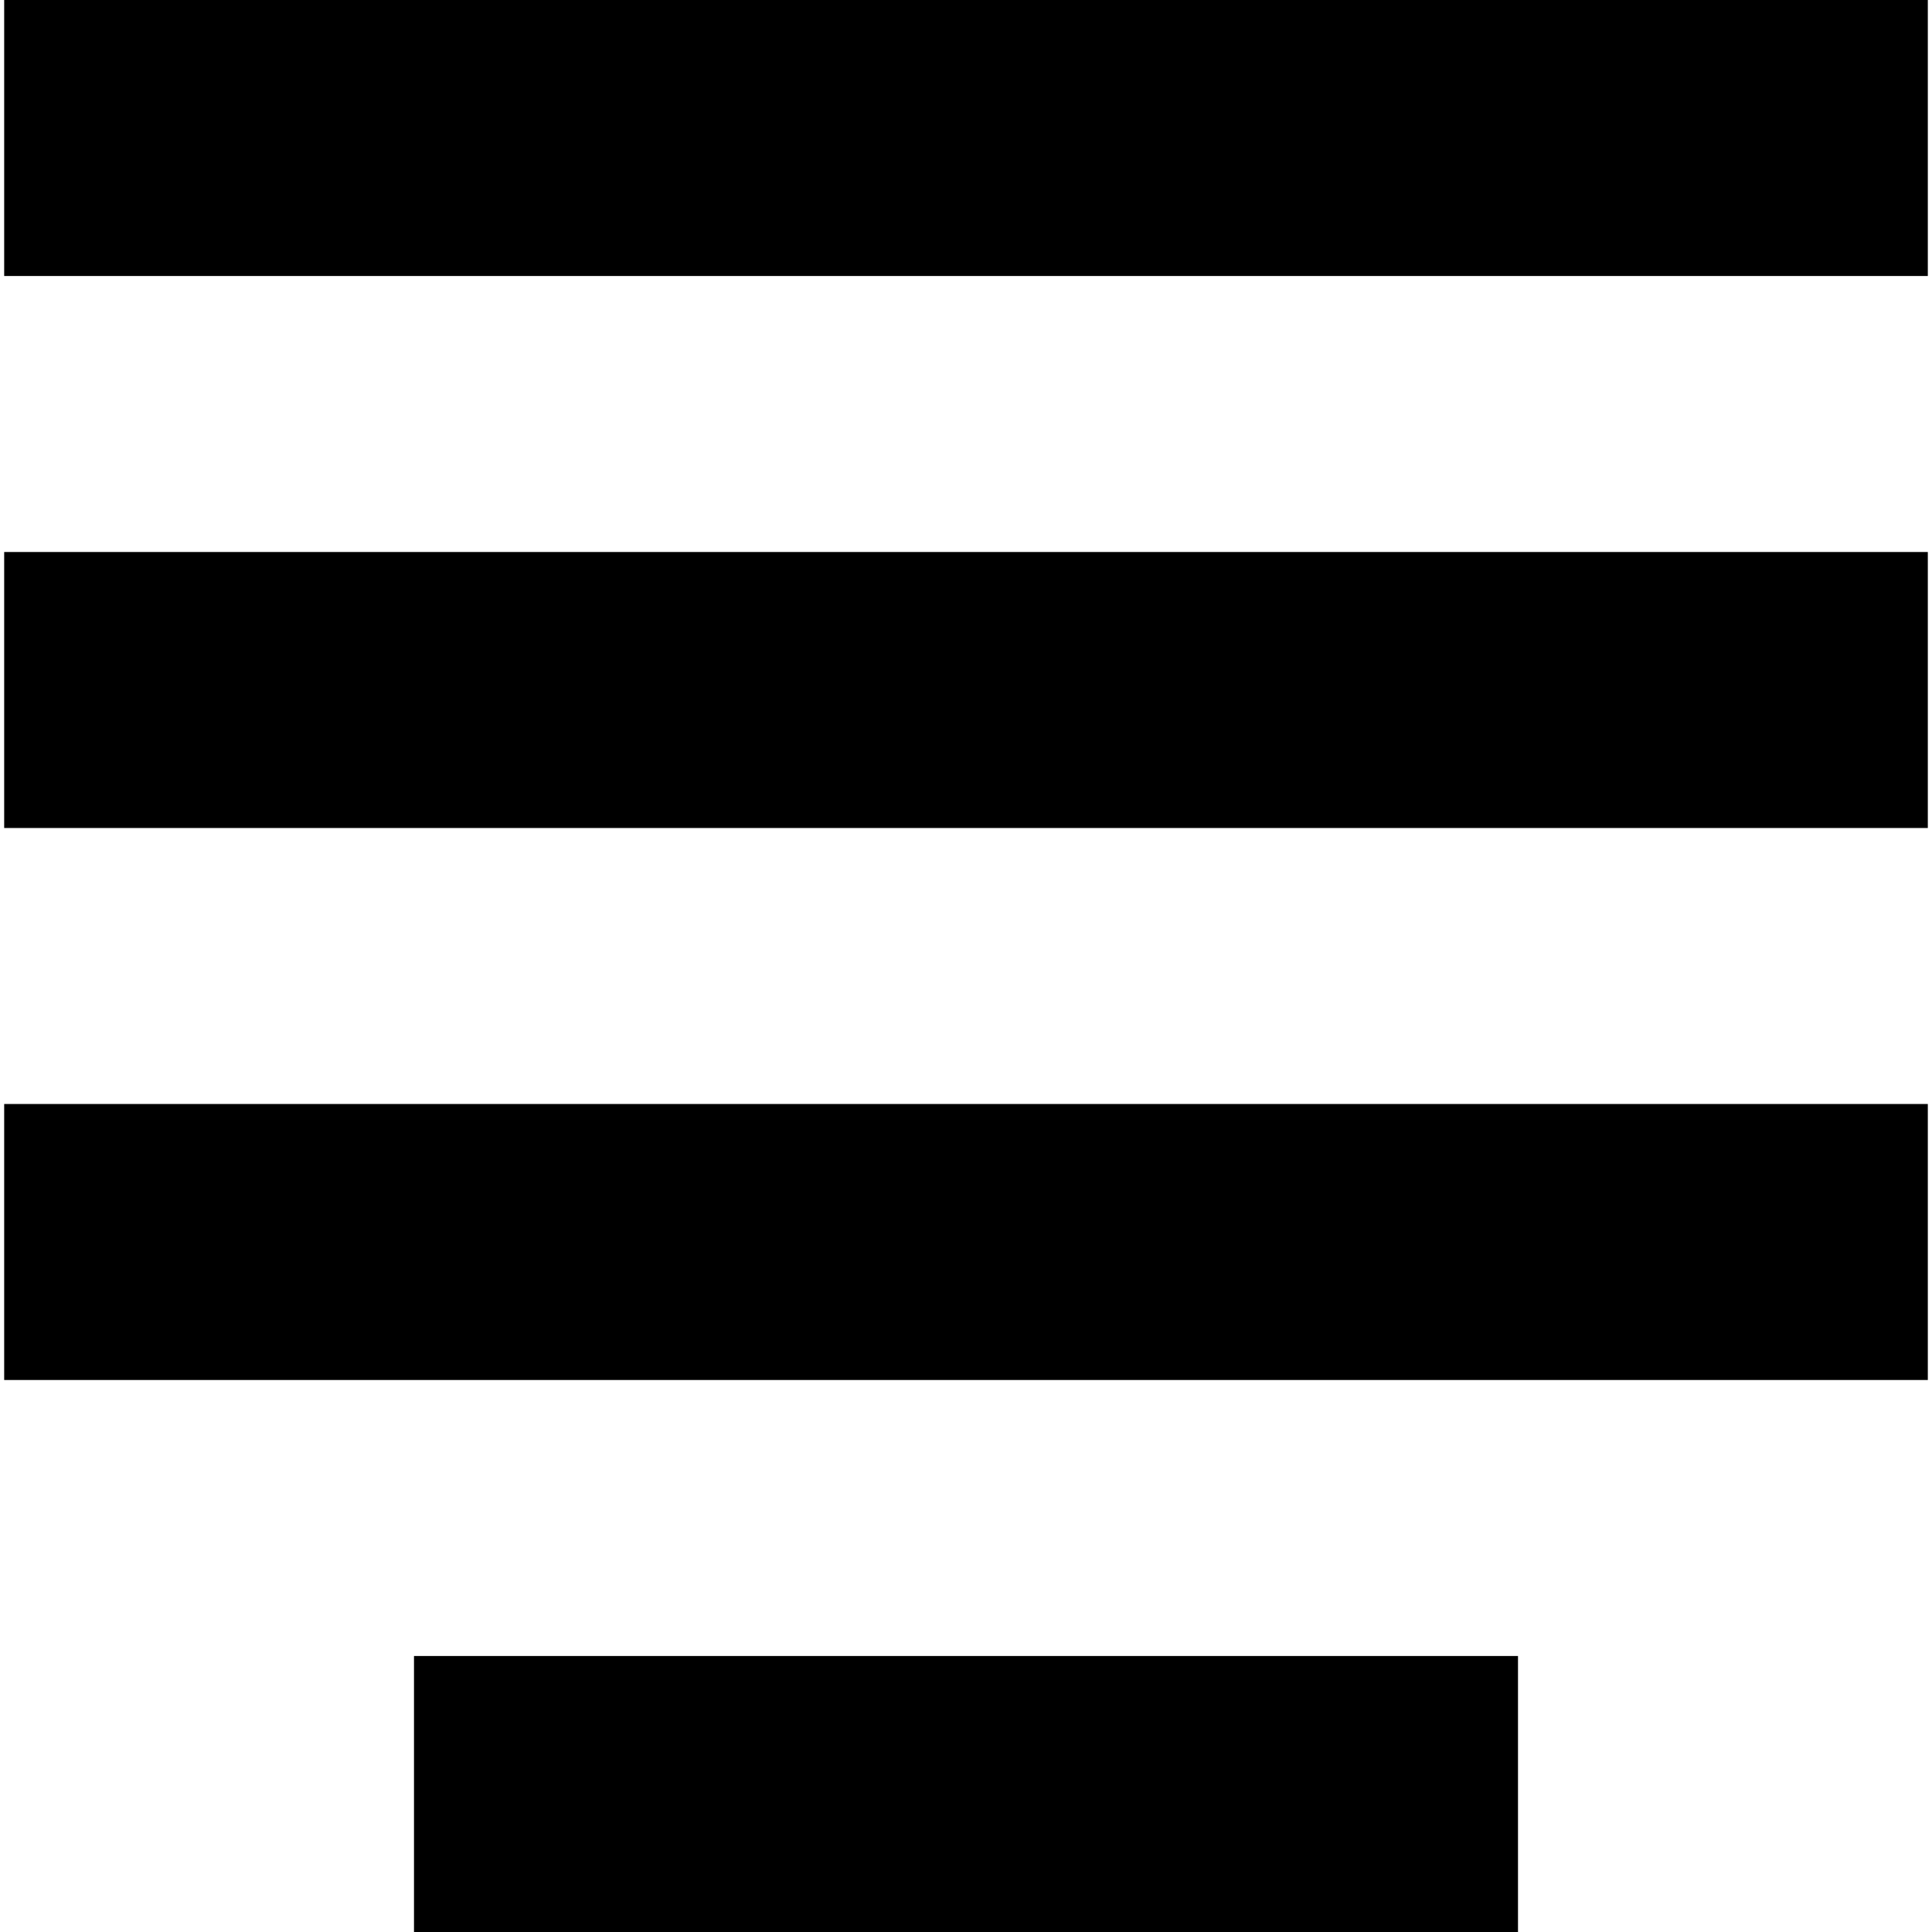 <?xml version="1.0" encoding="iso-8859-1"?>
<!-- Uploaded to: SVG Repo, www.svgrepo.com, Generator: SVG Repo Mixer Tools -->
<svg fill="#000000" version="1.1" id="Layer_1" xmlns="http://www.w3.org/2000/svg" xmlns:xlink="http://www.w3.org/1999/xlink" 
	 viewBox="0 0 512 512" xml:space="preserve">
<g>
	<g>
		<rect x="109.714" y="438.857" width="292.571" height="73.143"/>
	</g>
</g>
<g>
	<g>
		<rect x="1.108" y="292.571" width="509.784" height="73.143"/>
	</g>
</g>
<g>
	<g>
		<rect x="1.108" y="146.286" width="509.784" height="73.143"/>
	</g>
</g>
<g>
	<g>
		<rect x="1.108" width="509.784" height="73.143"/>
	</g>
</g>
</svg>